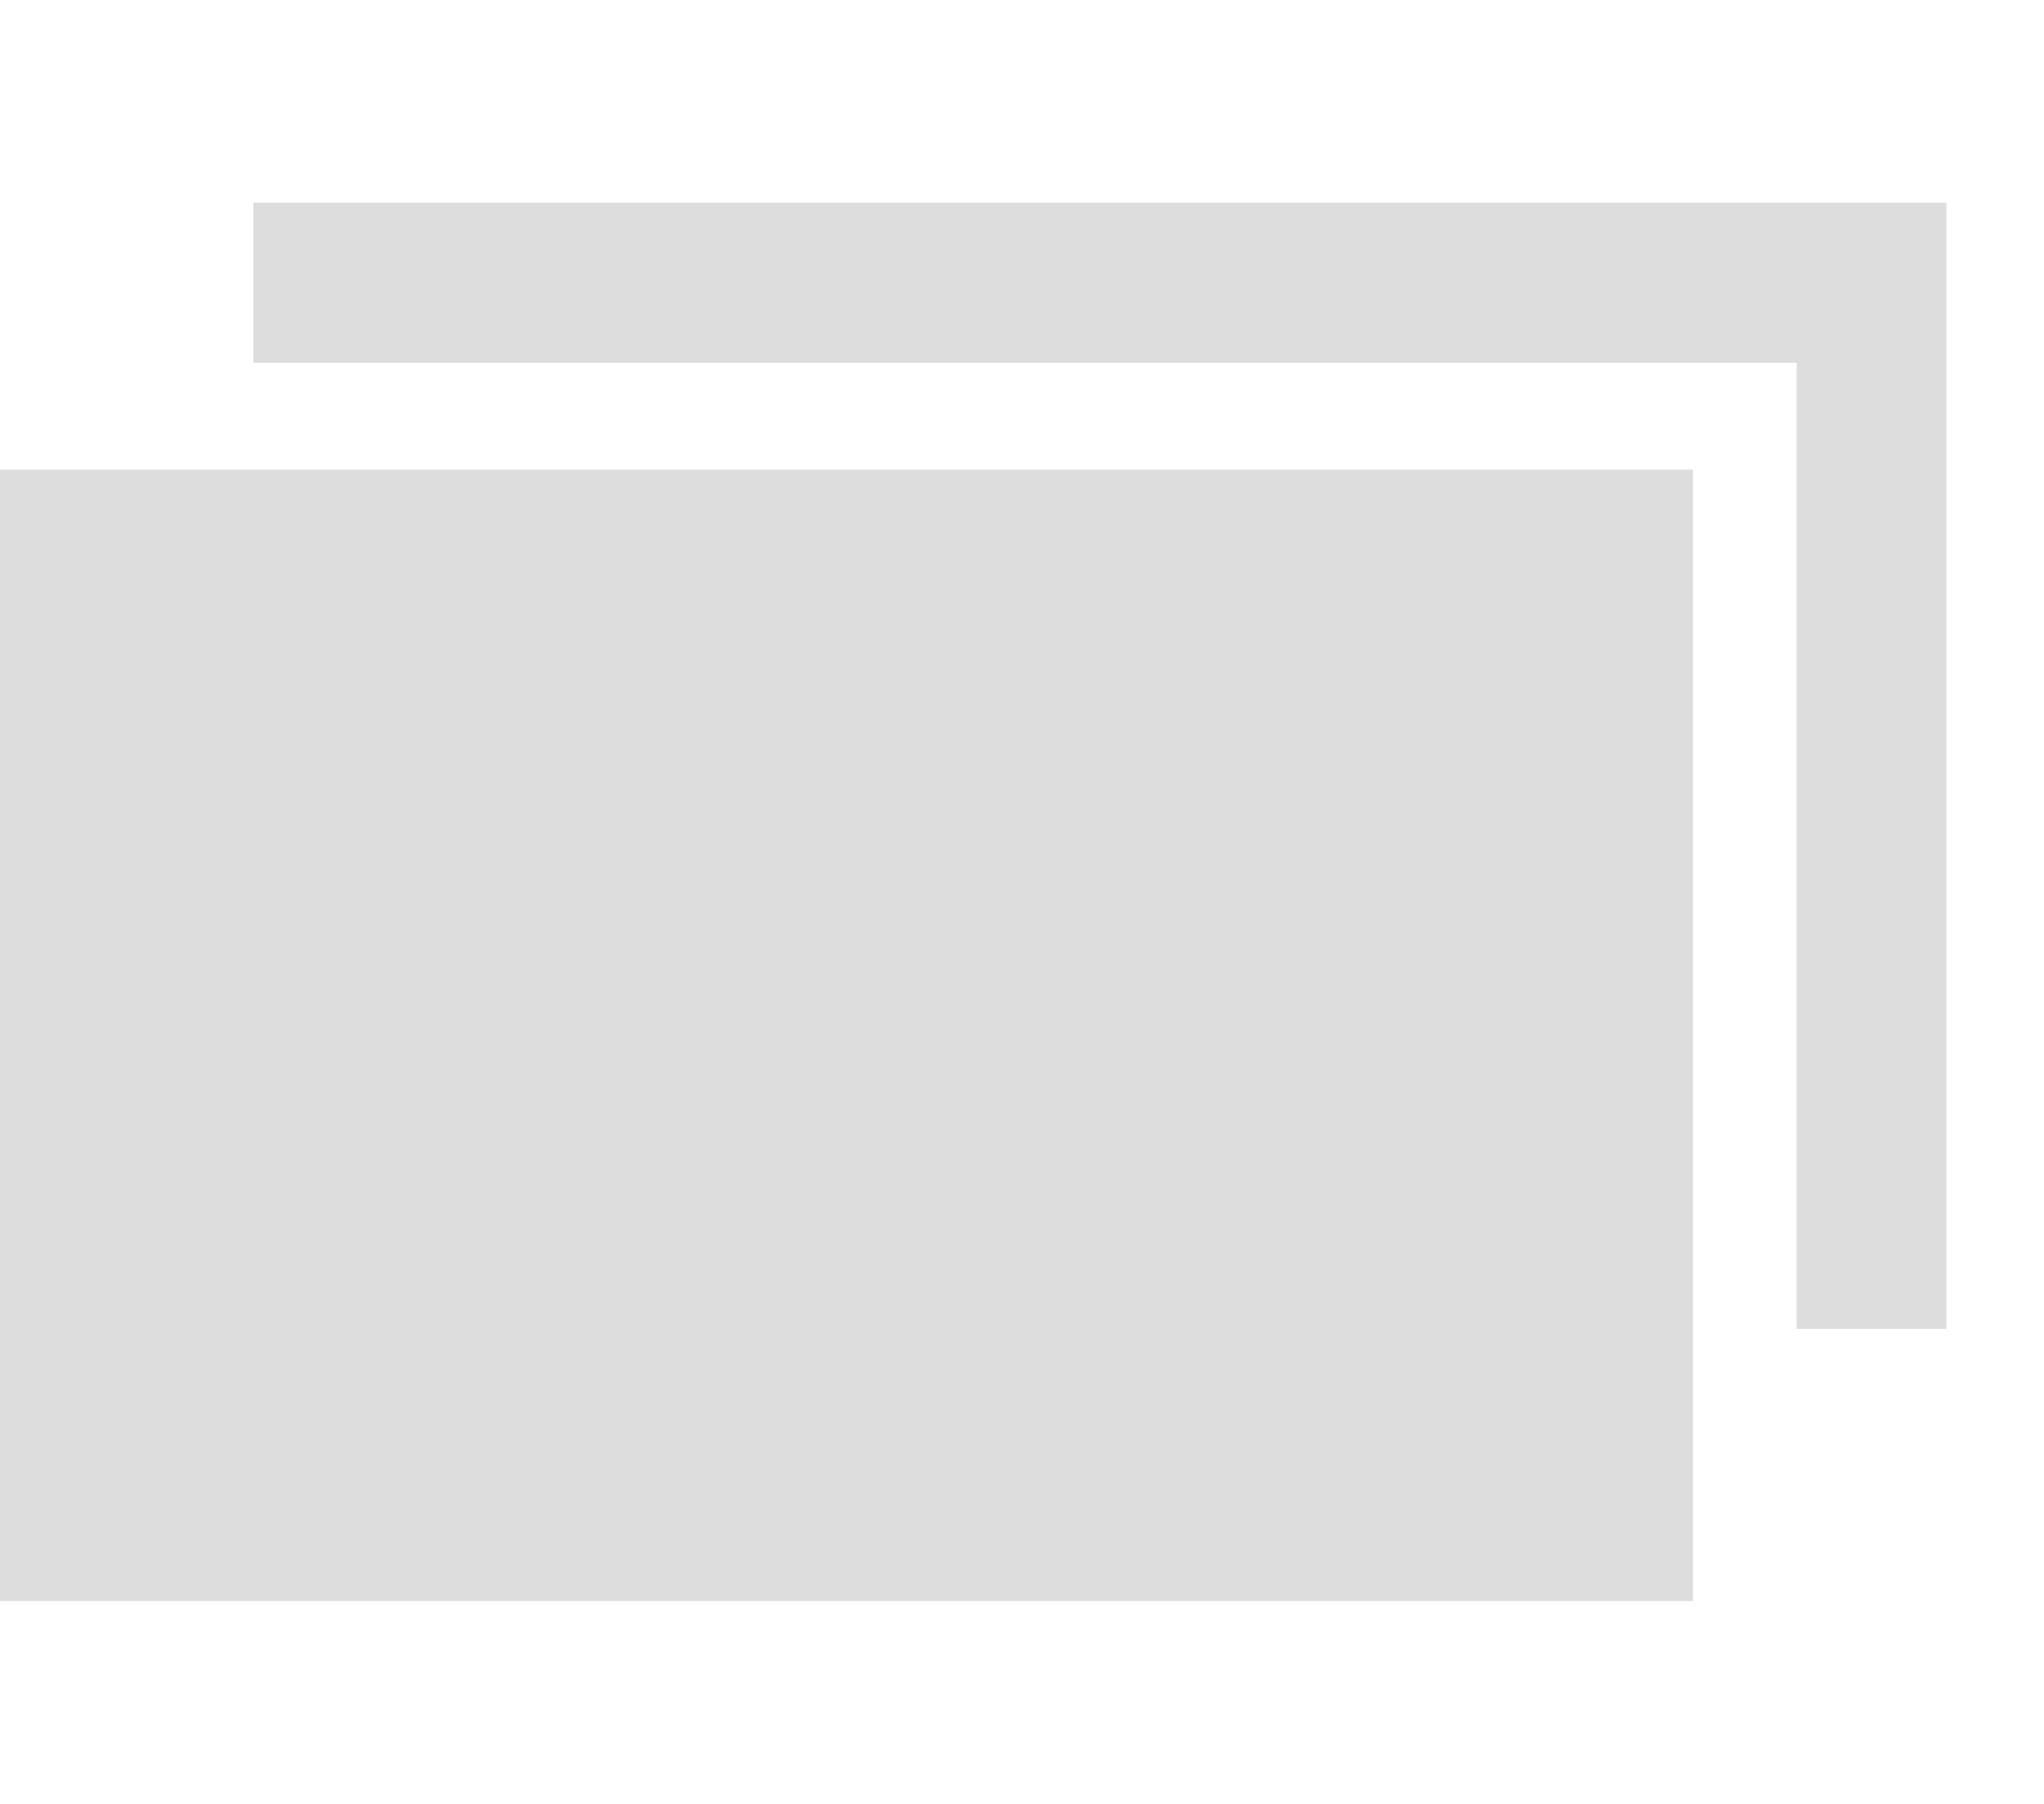<svg width="17" height="15" viewBox="0 0 17 15" fill="none" xmlns="http://www.w3.org/2000/svg">
<g clip-path="url(#clip0_806_39445)">
<path d="M2.107 2.352V3.017H8.525H14.943V7.034V11.05H15.565H16.188V6.368V1.686H9.148H2.107V2.352Z" fill="#DDDDDD"/>
<path d="M0 8.609V13.313H7.04H14.08V8.609V3.905H7.04H0V8.609Z" fill="#DDDDDD"/>
</g>
<defs>
<clipPath id="clip0_806_39445">
<rect width="16.188" height="15" fill="white"/>
</clipPath>
</defs>
</svg>
